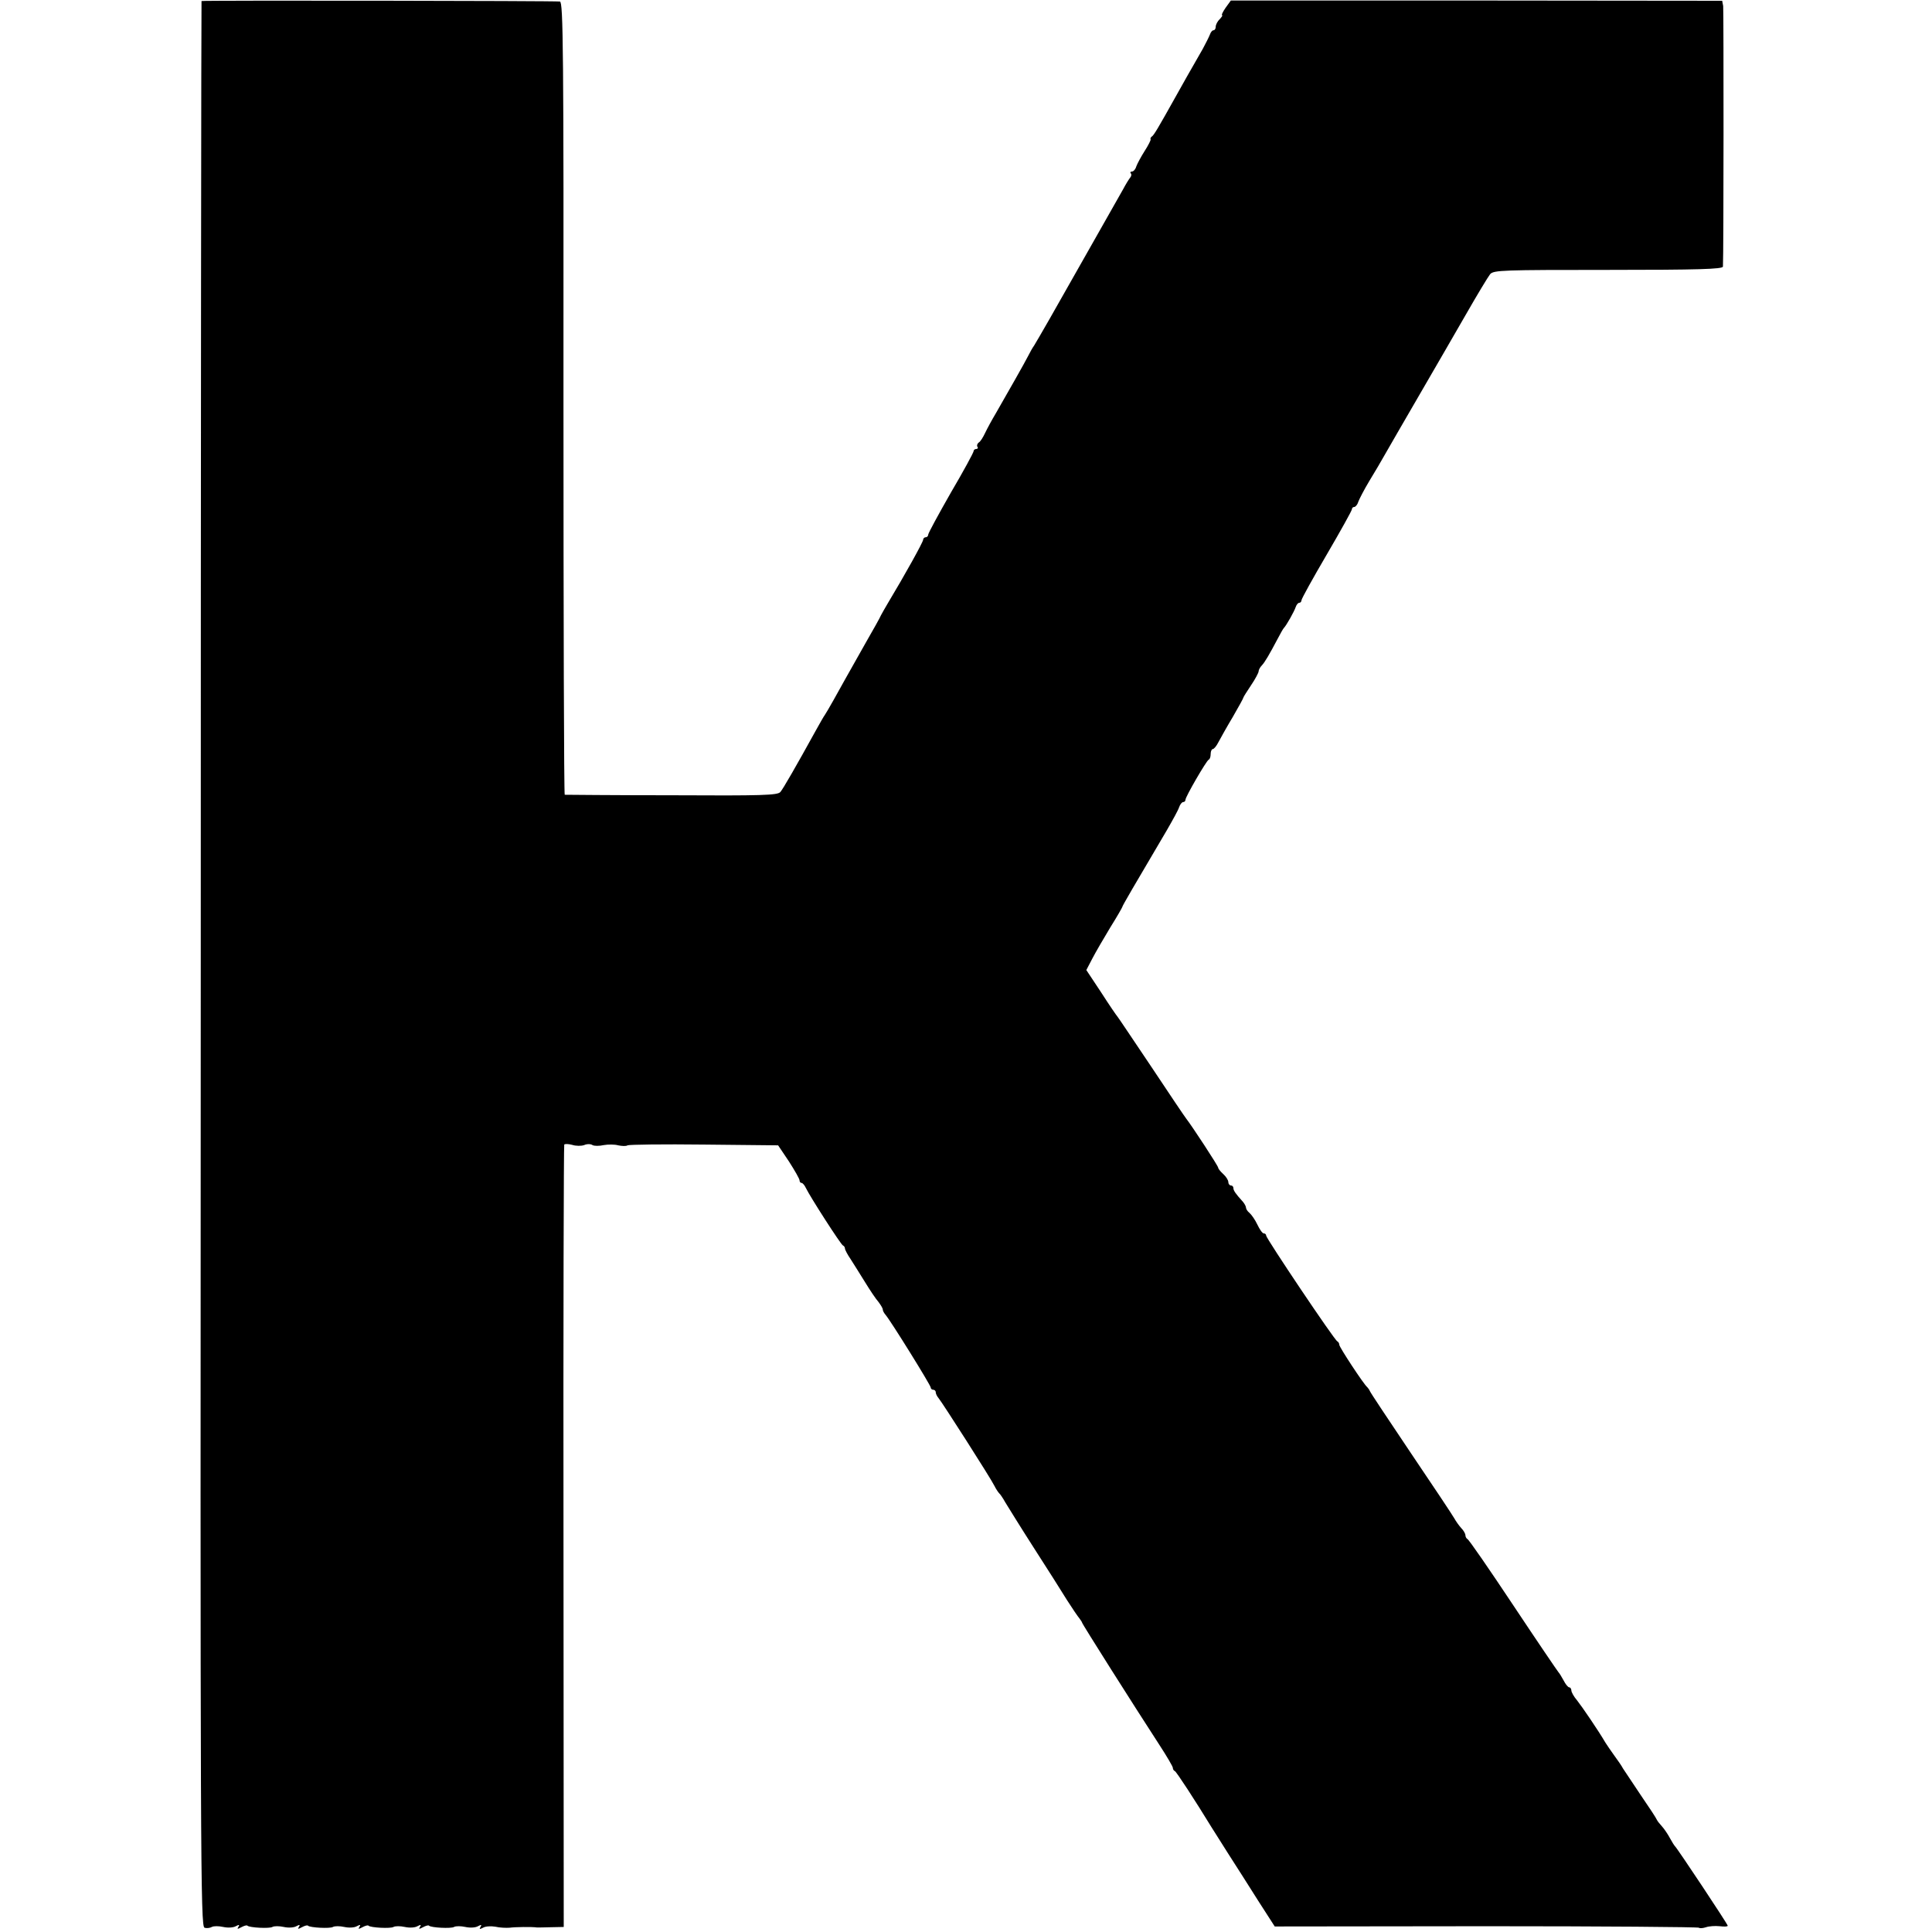 <?xml version="1.0" standalone="no"?>
<!DOCTYPE svg PUBLIC "-//W3C//DTD SVG 20010904//EN"
 "http://www.w3.org/TR/2001/REC-SVG-20010904/DTD/svg10.dtd">
<svg version="1.0" xmlns="http://www.w3.org/2000/svg"
 width="766pt" height="766pt" viewBox="0 0 766 766"
 preserveAspectRatio="xMidYMid meet">
<g transform="translate(0,766) scale(0.1,-0.1)"
fill="#000000" stroke="none">
<path d="M799 7656 c-1 -1 -3 -1719 -3 -3818 -2 -3571 -1 -3817 15 -3821 9 -3
22 -1 29 3 7 4 27 4 45 0 18 -4 40 -3 50 3 13 7 16 6 10 -3 -6 -9 -3 -9 12 -1
11 6 22 9 24 6 8 -8 88 -12 99 -5 7 4 27 4 45 0 18 -4 40 -3 50 3 13 7 16 6
10 -3 -6 -9 -3 -9 12 -1 11 6 22 9 24 6 8 -8 88 -12 99 -5 7 4 27 4 45 0 18
-4 40 -3 50 3 13 7 16 6 10 -3 -6 -9 -3 -9 12 -1 11 6 22 9 24 6 8 -8 88 -12
99 -5 7 4 27 4 45 0 18 -4 40 -3 50 3 13 7 16 6 10 -3 -6 -9 -3 -9 12 -1 11 6
22 9 24 6 8 -8 88 -12 99 -5 7 4 27 4 45 0 18 -4 40 -3 50 3 13 7 16 6 10 -3
-6 -9 -3 -10 10 -3 10 6 32 7 49 4 17 -4 42 -5 56 -4 21 3 89 4 109 1 3 0 29
0 56 1 l50 1 -1 1547 c-1 852 1 1551 3 1555 2 3 16 3 31 -1 15 -5 37 -5 48 -1
11 5 26 5 33 0 7 -4 27 -4 45 0 17 3 43 3 57 -1 15 -3 31 -4 37 0 5 3 142 5
304 3 l293 -3 43 -64 c23 -36 42 -69 42 -75 0 -5 3 -10 8 -10 4 0 12 -9 17
-20 18 -37 139 -225 147 -228 5 -2 8 -8 8 -12 0 -5 10 -24 23 -43 12 -19 38
-60 57 -91 19 -31 43 -67 53 -78 9 -12 17 -25 17 -30 0 -5 5 -14 11 -21 20
-23 179 -279 179 -288 0 -5 5 -9 10 -9 6 0 10 -5 10 -10 0 -6 5 -16 11 -23 15
-18 207 -318 221 -347 7 -14 16 -27 19 -30 4 -3 15 -19 25 -37 11 -18 61 -99
113 -180 52 -81 112 -175 132 -208 21 -33 43 -65 49 -72 5 -7 10 -14 10 -16 0
-5 204 -327 306 -484 30 -46 54 -87 54 -92 0 -5 3 -11 8 -13 6 -2 82 -119 145
-222 7 -11 37 -58 67 -106 30 -47 84 -131 119 -187 l65 -101 838 1 c461 0 841
-3 844 -6 3 -3 16 -2 28 2 11 4 36 6 54 4 17 -2 32 -2 32 2 0 6 -200 307 -209
315 -3 3 -12 17 -20 32 -8 15 -22 36 -31 46 -9 10 -19 22 -21 27 -2 6 -31 50
-64 98 -33 49 -64 96 -70 105 -5 10 -21 33 -35 52 -14 19 -29 42 -35 51 -28
48 -93 143 -112 167 -13 15 -23 33 -23 40 0 6 -4 12 -8 12 -5 0 -15 12 -23 28
-8 15 -17 29 -20 32 -3 3 -84 122 -179 265 -95 143 -177 262 -182 263 -4 2 -8
9 -8 15 0 6 -7 19 -17 29 -9 10 -21 27 -27 38 -6 11 -83 127 -171 257 -88 131
-162 242 -164 248 -2 5 -7 12 -10 15 -14 11 -111 159 -111 168 0 6 -4 12 -8
14 -11 4 -282 408 -282 419 0 5 -4 9 -10 9 -5 0 -16 16 -25 35 -9 19 -23 39
-31 46 -8 6 -14 16 -14 21 0 5 -6 16 -12 23 -30 33 -38 45 -38 55 0 5 -4 10
-10 10 -5 0 -10 6 -10 13 0 8 -9 22 -20 32 -11 10 -20 21 -20 25 0 7 -105 167
-127 195 -5 6 -67 98 -138 205 -72 107 -132 197 -135 200 -3 3 -32 45 -64 95
l-59 89 24 46 c13 25 45 80 71 123 27 43 48 80 48 82 0 4 45 81 176 303 23 40
46 81 49 92 4 11 11 20 16 20 5 0 9 4 9 9 0 12 83 155 92 159 5 2 8 12 8 23 0
10 4 19 8 19 5 0 15 12 23 28 8 15 33 60 57 100 23 40 42 74 42 77 0 2 14 24
30 48 17 25 30 50 30 55 0 6 6 17 13 24 12 13 28 40 64 108 10 19 20 37 23 40
10 10 41 65 47 83 3 9 9 17 14 17 5 0 9 5 9 10 0 6 45 87 100 181 55 94 100
175 100 180 0 5 4 9 9 9 5 0 13 9 16 20 4 11 23 48 44 83 21 34 49 82 63 107
14 25 74 128 133 230 59 102 144 248 188 325 44 77 87 148 95 158 14 16 49 17
469 17 355 0 453 3 454 13 3 40 3 1016 1 1033 l-4 21 -974 1 -974 0 -21 -29
c-11 -16 -17 -29 -14 -29 4 0 -1 -7 -9 -16 -9 -8 -16 -22 -16 -30 0 -8 -4 -14
-9 -14 -5 0 -11 -8 -14 -17 -4 -10 -17 -36 -29 -58 -43 -75 -86 -150 -105
-185 -71 -127 -88 -156 -96 -161 -5 -3 -7 -9 -5 -12 1 -2 -9 -23 -24 -46 -14
-22 -29 -50 -33 -61 -3 -11 -11 -20 -17 -20 -6 0 -8 -3 -5 -7 4 -3 3 -11 -2
-17 -5 -6 -18 -27 -28 -46 -32 -56 -236 -417 -292 -515 -28 -49 -56 -97 -61
-105 -6 -8 -16 -26 -23 -40 -13 -26 -83 -149 -129 -229 -15 -25 -34 -60 -42
-77 -8 -17 -19 -35 -25 -38 -6 -4 -9 -12 -6 -17 4 -5 1 -9 -4 -9 -6 0 -11 -4
-11 -9 0 -5 -40 -79 -90 -164 -49 -86 -90 -161 -90 -167 0 -5 -4 -10 -10 -10
-5 0 -10 -5 -10 -10 0 -9 -74 -142 -139 -250 -11 -19 -24 -41 -28 -49 -3 -8
-31 -58 -61 -110 -77 -137 -99 -175 -128 -228 -15 -27 -30 -52 -34 -58 -4 -5
-18 -30 -32 -55 -85 -154 -133 -237 -144 -250 -11 -13 -70 -15 -431 -13 -230
0 -421 2 -424 2 -3 1 -5 708 -5 1571 1 1388 -1 1571 -14 1574 -12 3 -1416 5
-1421 2z"/>
</g>
</svg>
